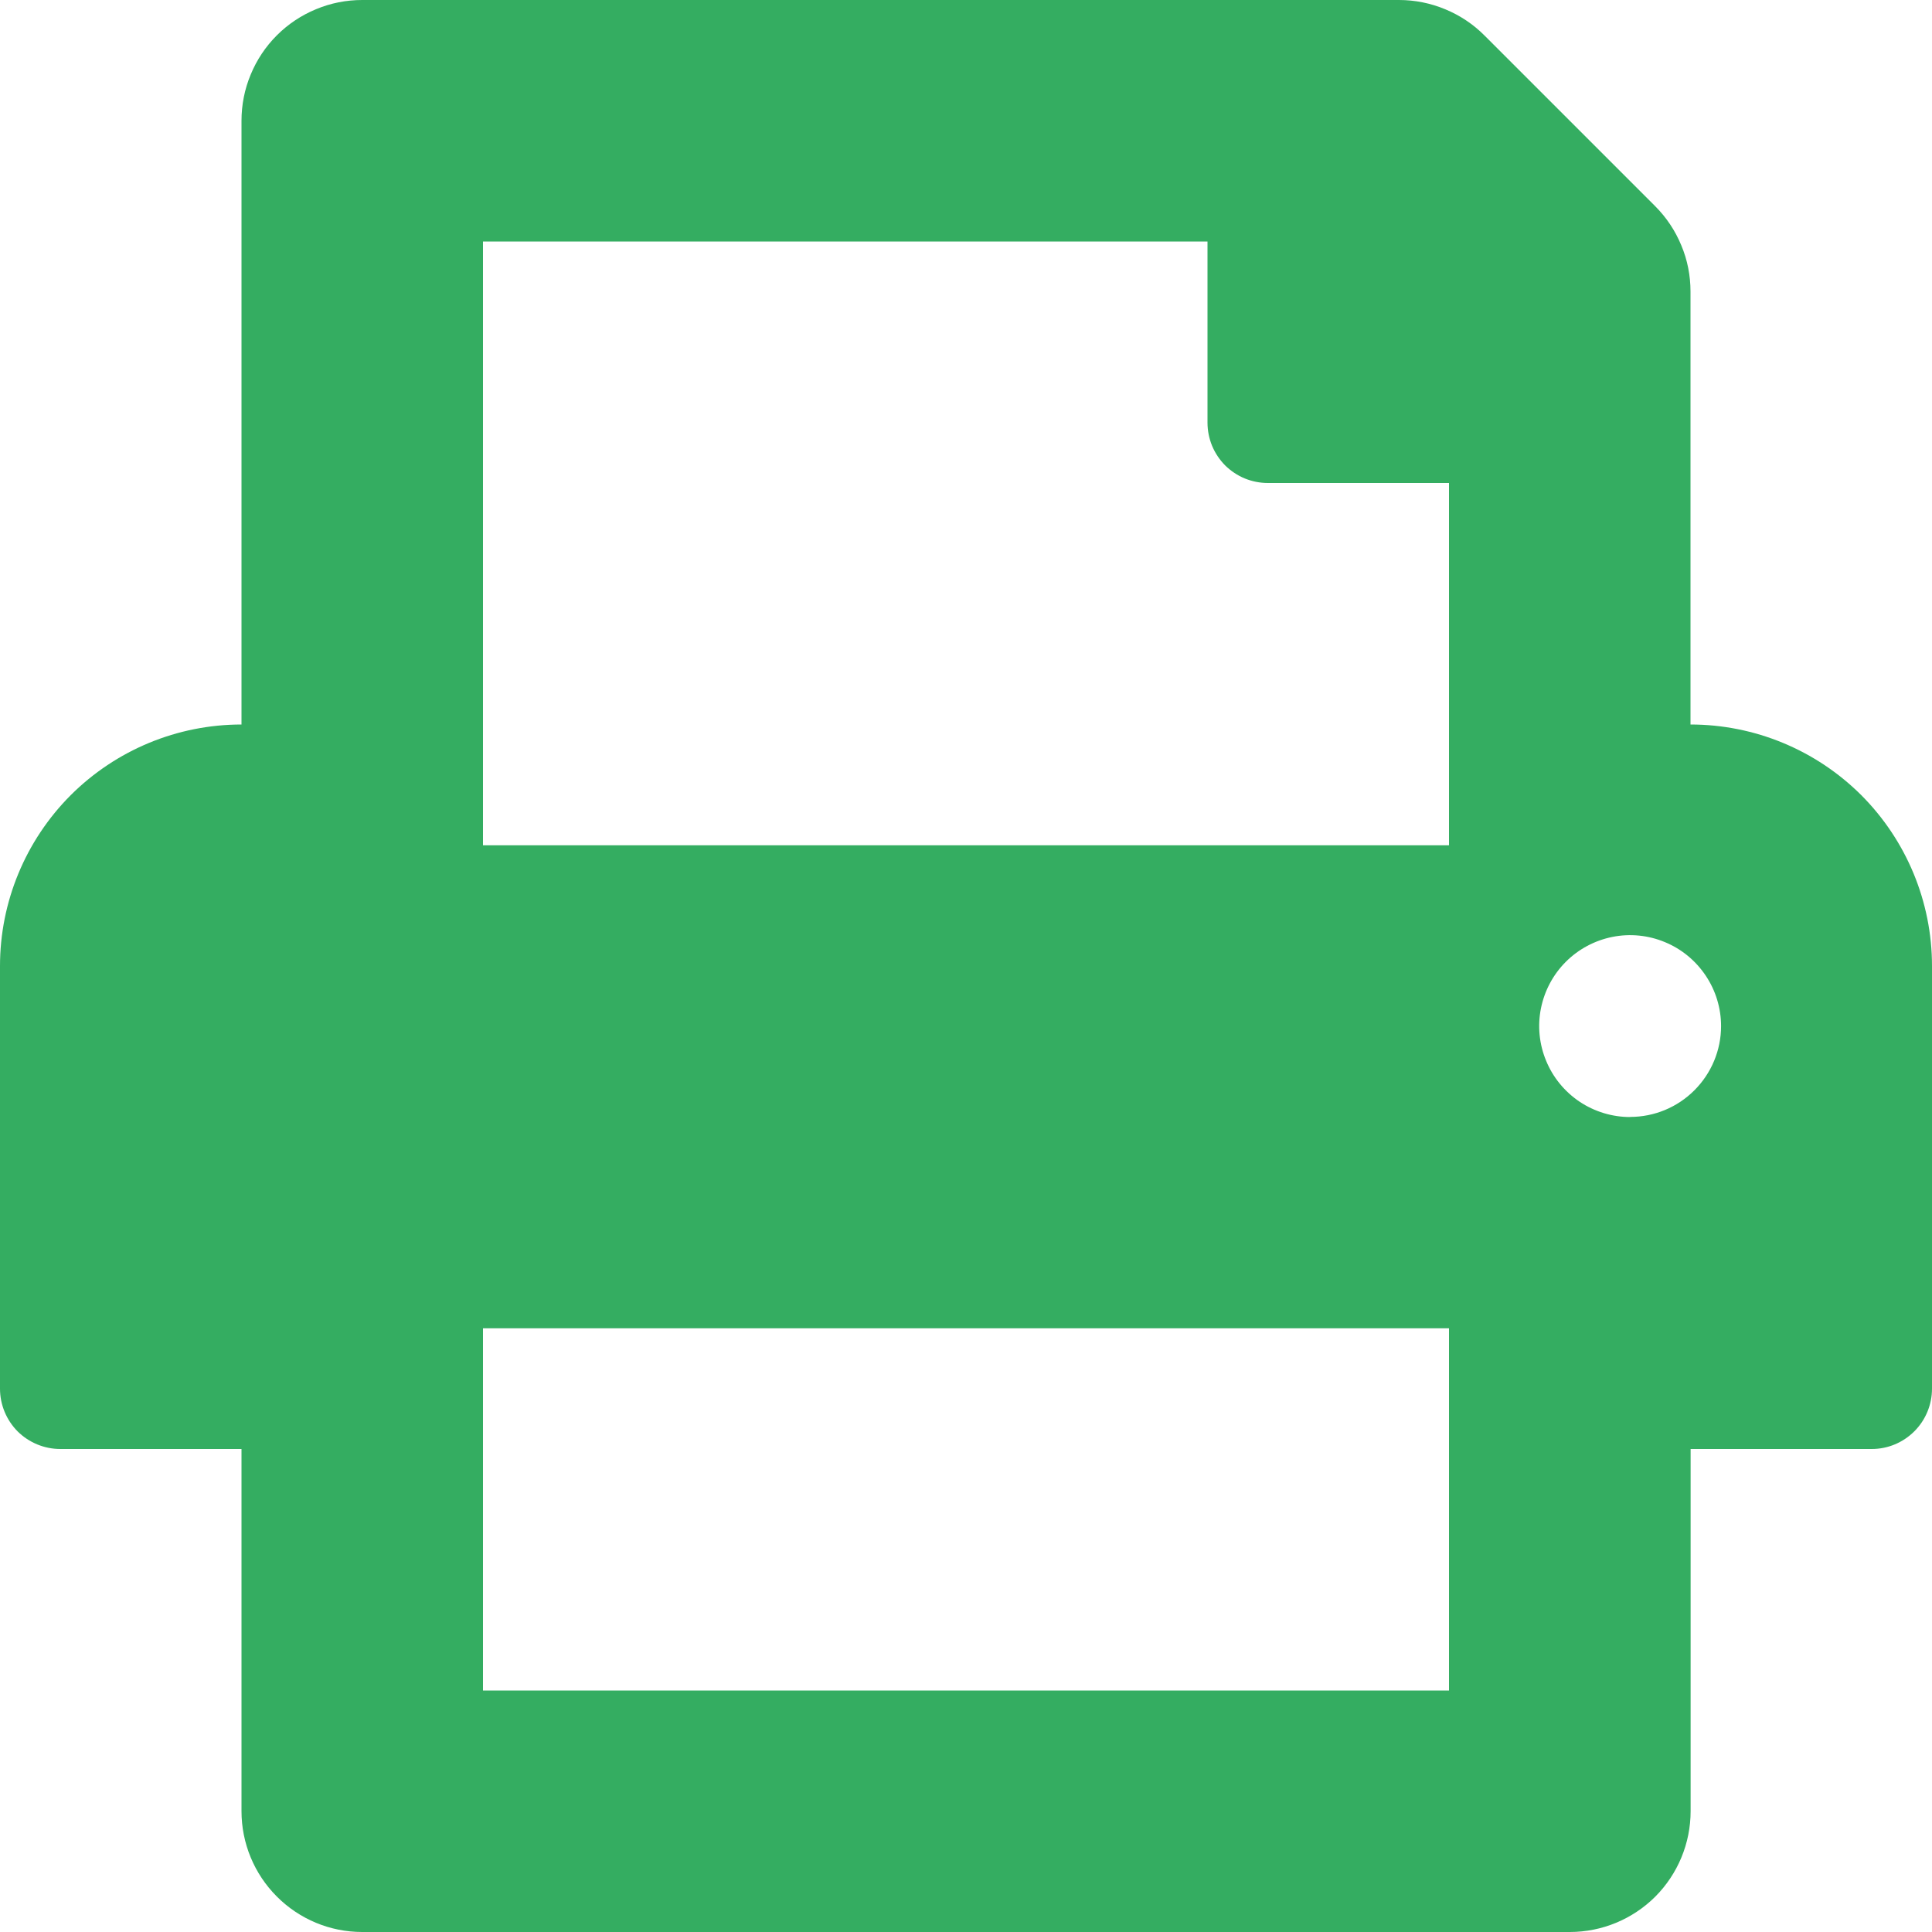 <svg width="17" height="17" viewBox="0 0 17 17" fill="none" xmlns="http://www.w3.org/2000/svg">
<path d="M14.875 6.375V2.565C14.875 2.425 14.848 2.287 14.794 2.159C14.741 2.03 14.663 1.913 14.564 1.814L13.064 0.314C12.965 0.214 12.848 0.136 12.718 0.082C12.589 0.028 12.45 2.72739e-07 12.31 2.72739e-07H3.188C3.048 -9.97273e-05 2.91 0.027 2.781 0.081C2.652 0.134 2.535 0.212 2.436 0.311C2.337 0.41 2.259 0.527 2.206 0.656C2.152 0.785 2.125 0.923 2.125 1.063V6.375C1.561 6.375 1.021 6.599 0.622 6.997C0.224 7.396 0 7.936 0 8.5V12.219C0 12.36 0.056 12.495 0.155 12.595C0.255 12.694 0.39 12.75 0.531 12.75H2.125V15.937C2.125 16.219 2.237 16.489 2.436 16.688C2.635 16.888 2.905 17 3.187 17H13.813C14.095 17 14.365 16.888 14.565 16.689C14.764 16.489 14.876 16.219 14.876 15.937V12.75H16.47C16.611 12.75 16.745 12.694 16.845 12.594C16.944 12.495 17 12.36 17 12.219V8.5C17 7.936 16.776 7.396 16.378 6.997C15.979 6.599 15.439 6.375 14.875 6.375ZM12.75 14.875H4.25V11.688H12.75V14.875ZM12.75 7.438H4.25V2.125H10.625V3.719C10.625 3.789 10.639 3.858 10.665 3.922C10.692 3.987 10.731 4.045 10.78 4.095C10.83 4.144 10.888 4.183 10.953 4.21C11.017 4.236 11.086 4.25 11.156 4.25H12.75V7.438ZM14.344 9.829C14.186 9.829 14.031 9.782 13.899 9.694C13.768 9.606 13.665 9.481 13.605 9.335C13.544 9.189 13.528 9.028 13.559 8.873C13.59 8.718 13.666 8.575 13.778 8.463C13.89 8.351 14.033 8.275 14.188 8.244C14.343 8.213 14.504 8.229 14.65 8.29C14.796 8.35 14.921 8.453 15.009 8.585C15.097 8.716 15.144 8.871 15.144 9.029C15.144 9.241 15.059 9.444 14.909 9.594C14.759 9.744 14.556 9.828 14.344 9.828V9.829Z" fill="#34AD61"/>
</svg>
